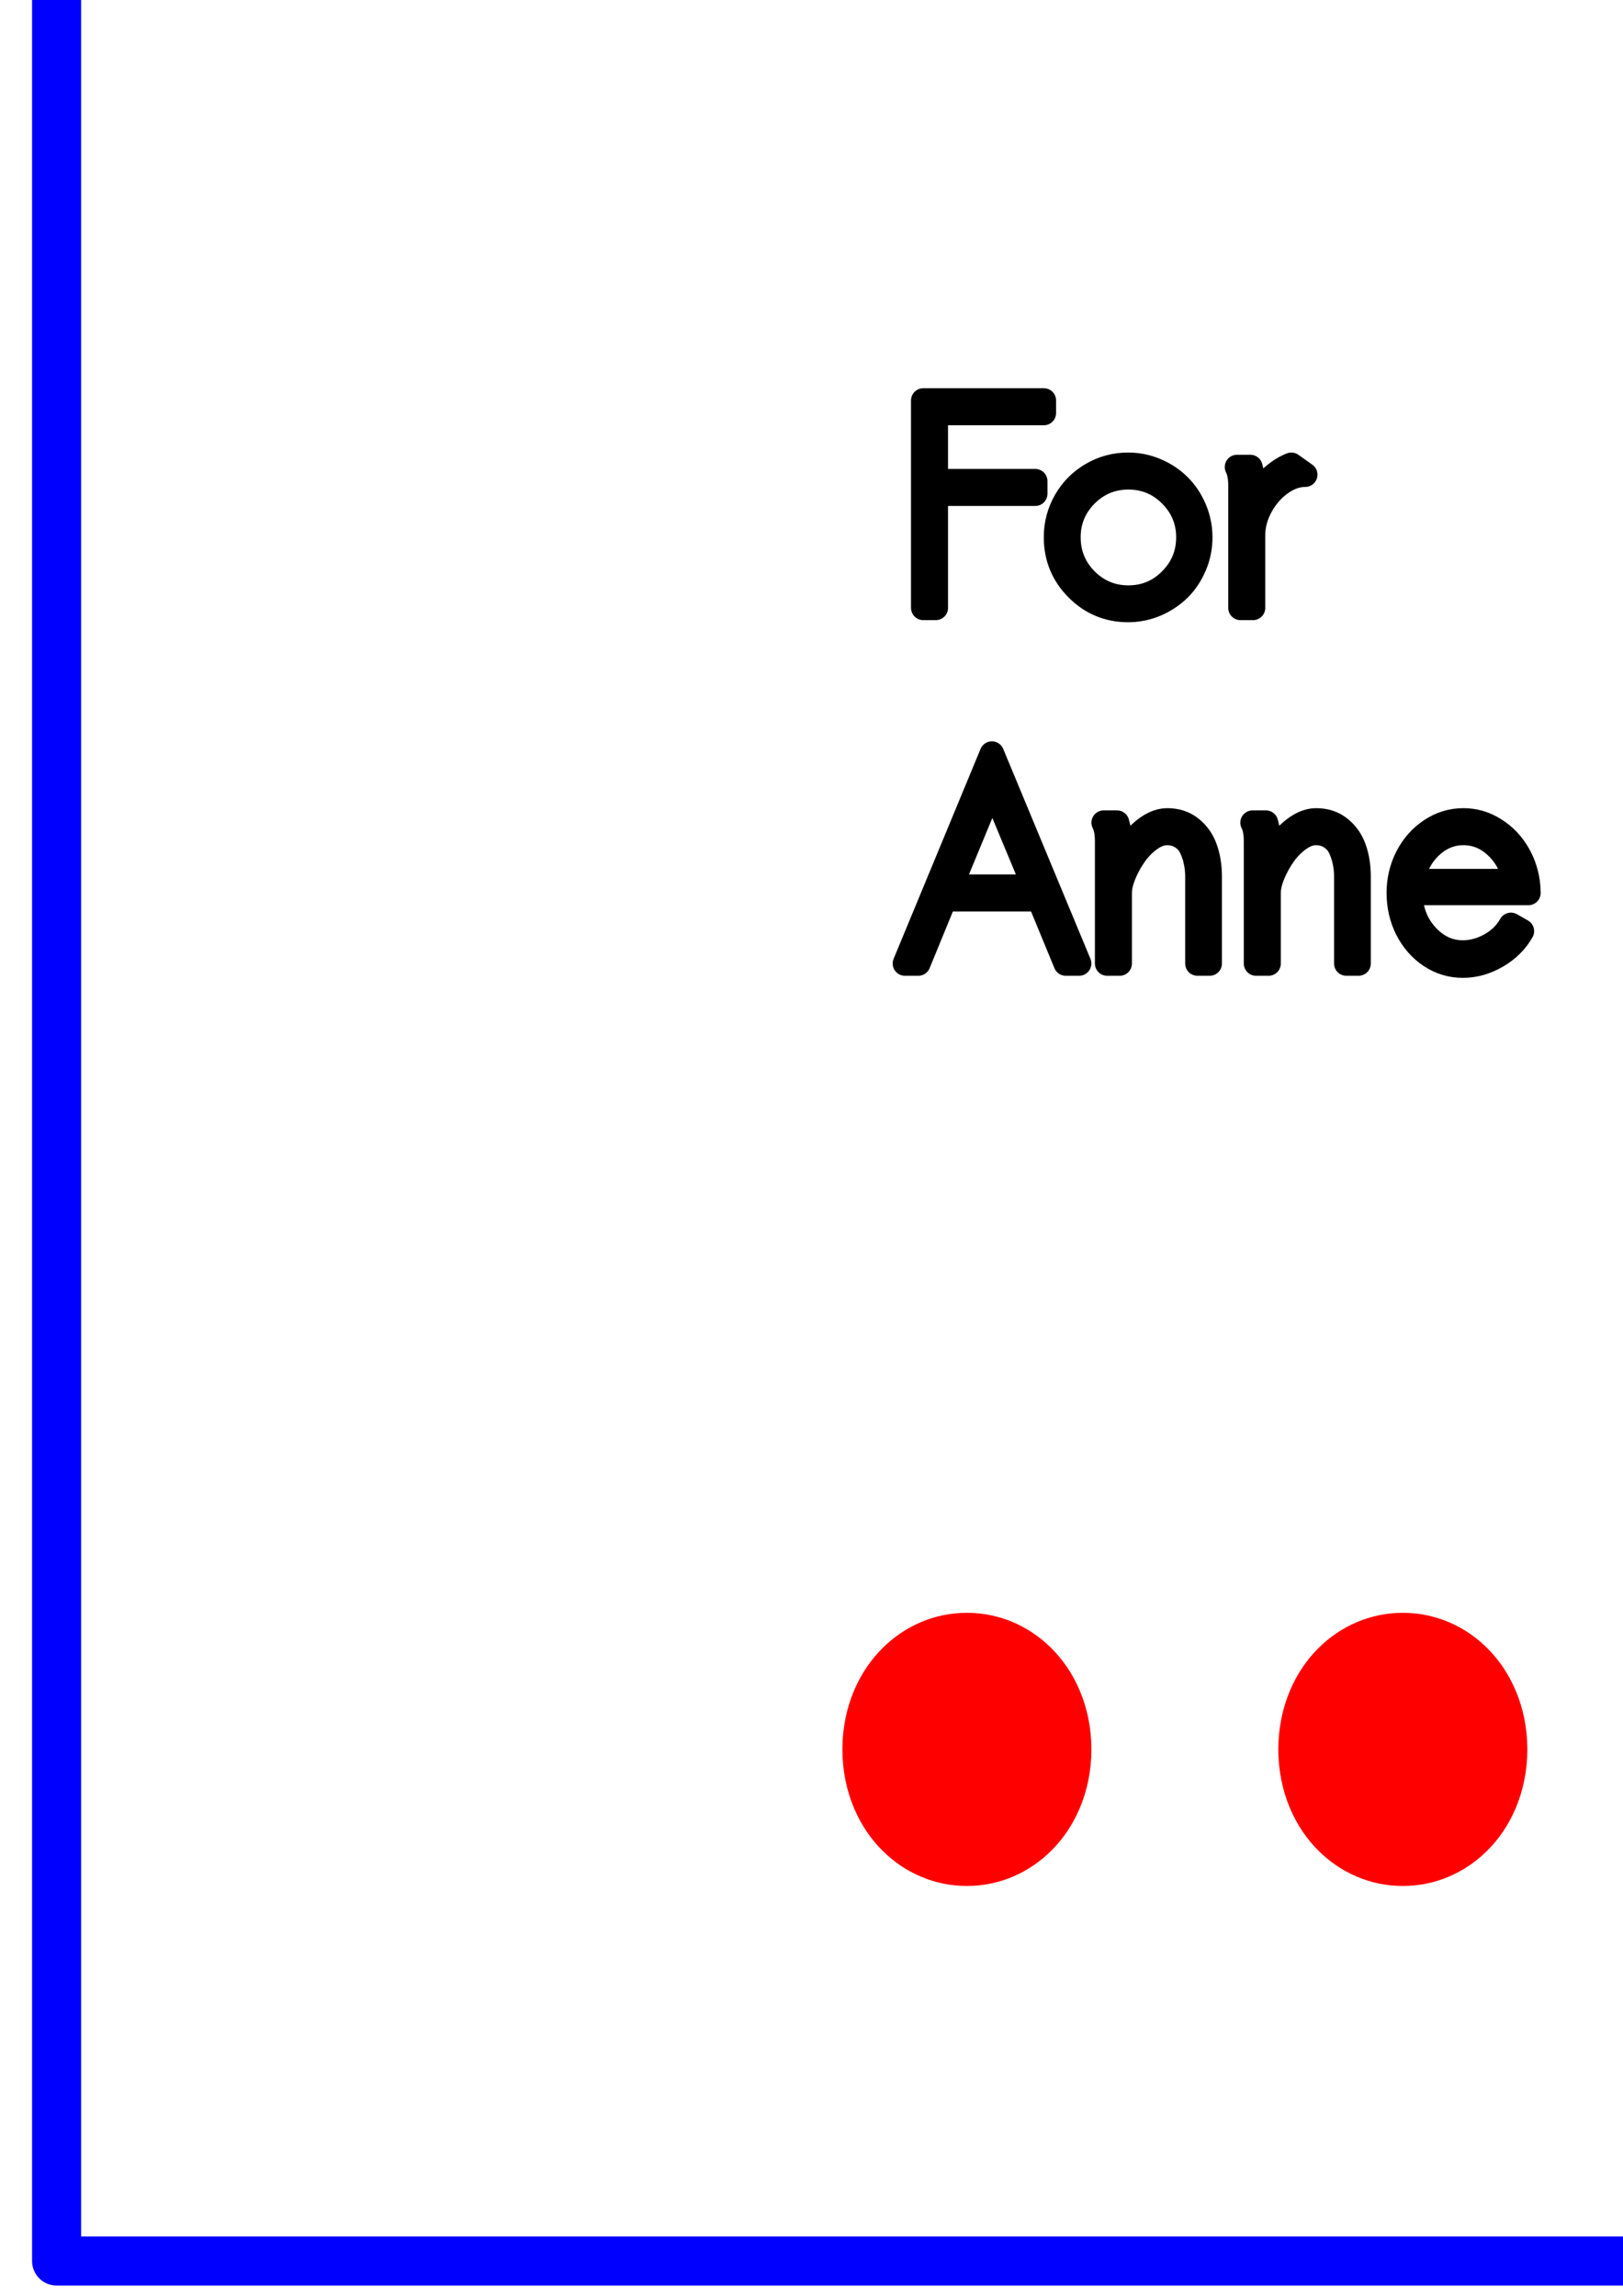 <?xml version="1.0" encoding="UTF-8" standalone="no"?>
<!-- Created with Inkscape (http://www.inkscape.org/) -->

<svg
   xmlns:dc="http://purl.org/dc/elements/1.1/"
   xmlns:cc="http://creativecommons.org/ns#"
   xmlns:rdf="http://www.w3.org/1999/02/22-rdf-syntax-ns#"
   xmlns:svg="http://www.w3.org/2000/svg"
   xmlns="http://www.w3.org/2000/svg"
   xmlns:sodipodi="http://sodipodi.sourceforge.net/DTD/sodipodi-0.dtd"
   xmlns:inkscape="http://www.inkscape.org/namespaces/inkscape"
   width="744.094"
   height="1052.362"
   id="svg3105"
   version="1.1"
   inkscape:version="0.48.4 r9939"
   sodipodi:docname="box2.svg">
  <defs
     id="defs3107" />
  <sodipodi:namedview
     id="base"
     pagecolor="#ffffff"
     bordercolor="#666666"
     borderopacity="1.0"
     inkscape:pageopacity="0.0"
     inkscape:pageshadow="2"
     inkscape:zoom="0.35"
     inkscape:cx="1209.1199"
     inkscape:cy="788.36476"
     inkscape:document-units="mm"
     inkscape:current-layer="flowRoot4774"
     showgrid="false"
     inkscape:window-width="1366"
     inkscape:window-height="718"
     inkscape:window-x="0"
     inkscape:window-y="0"
     inkscape:window-maximized="1"
     showguides="true"
     inkscape:guide-bbox="true"
     units="mm" />
  <g
     inkscape:label="Layer 1"
     inkscape:groupmode="layer"
     id="layer1"
     transform="translate(0,-2.5390623e-6)">
    <g
       id="text"
       inkscape:label="text"
       style="stroke:#000000"
       transform="matrix(3.77,0,0,3.77,-440.405,-866.338)">
      <g
         id="text3815"
         style="font-size:11.289px;font-style:normal;font-variant:normal;font-weight:500;font-stretch:normal;line-height:125%;letter-spacing:0px;word-spacing:0px;fill:none;stroke:#000000;stroke-width:3.175;stroke-linecap:round;stroke-linejoin:round;stroke-miterlimit:4;stroke-opacity:1;stroke-dasharray:none;font-family:KacstScreen;-inkscape-font-specification:KacstScreen Medium"
         transform="translate(2.582,24.274)">
        <g
           transform="matrix(0.282,0,0,0.282,9.708,8.579)"
           style="font-size:40px;font-weight:normal;line-height:125%;fill:none;stroke:#000000;stroke-width:11.25;stroke-linecap:round;stroke-linejoin:round;stroke-miterlimit:4;stroke-opacity:1;stroke-dasharray:none;font-family:Sans"
           id="flowRoot4774">
          <g
             id="g4038"
             style="stroke:#000000;stroke-width:10.575;stroke-linecap:round;stroke-linejoin:round;stroke-miterlimit:4;stroke-opacity:1;stroke-dasharray:none"
             transform="translate(0,-265.881)">
            <g
               style="font-size:156.323px;font-style:normal;font-variant:normal;font-weight:normal;font-stretch:normal;line-height:125%;letter-spacing:0px;word-spacing:0px;fill:#000000;fill-opacity:1;stroke:#000000;stroke-width:10.575;stroke-linecap:round;stroke-linejoin:round;stroke-miterlimit:4;stroke-opacity:1;stroke-dasharray:none;font-family:Sawasdee;-inkscape-font-specification:Sawasdee"
               id="text4284">
              <path
                 d="m 817.094,1171.74 0,5.39 -42.885,0 0,49.233 -5.391,0 0,-89.423 51.989,0 0,5.391 -46.598,0 0,29.408 42.885,0"
                 style="fill:none;stroke:#000000;stroke-width:10.575;stroke-linecap:round;stroke-linejoin:round;stroke-miterlimit:4;stroke-opacity:1;stroke-dasharray:none"
                 id="path4291"
                 inkscape:connector-curvature="0" />
              <path
                 d="m 857.164,1164.672 c 4.193,1e-4 8.206,0.819 12.039,2.456 3.833,1.637 7.147,3.853 9.943,6.648 2.795,2.795 5.011,6.129 6.648,10.002 1.637,3.873 2.456,7.926 2.456,12.159 -6e-5,4.272 -0.819,8.345 -2.456,12.219 -1.637,3.873 -3.853,7.207 -6.648,10.002 -2.795,2.755 -6.109,4.971 -9.943,6.648 -3.833,1.637 -7.846,2.456 -12.039,2.456 -8.585,0 -15.912,-3.055 -21.981,-9.164 -6.069,-6.109 -9.104,-13.496 -9.104,-22.161 0,-5.67 1.378,-10.901 4.133,-15.692 2.795,-4.831 6.568,-8.625 11.32,-11.38 4.792,-2.795 10.002,-4.192 15.633,-4.193 m -25.755,31.265 c -10e-6,7.147 2.516,13.277 7.547,18.388 5.071,5.071 11.18,7.607 18.328,7.607 7.147,0 13.237,-2.536 18.268,-7.607 5.071,-5.111 7.607,-11.24 7.607,-18.388 -6e-5,-7.107 -2.536,-13.197 -7.607,-18.268 -5.031,-5.071 -11.12,-7.607 -18.268,-7.607 -7.147,0 -13.257,2.536 -18.328,7.607 -5.031,5.071 -7.547,11.16 -7.547,18.268"
                 style="fill:none;stroke:#000000;stroke-width:10.575;stroke-linecap:round;stroke-linejoin:round;stroke-miterlimit:4;stroke-opacity:1;stroke-dasharray:none"
                 id="path4293"
                 inkscape:connector-curvature="0" />
              <path
                 d="m 904.121,1165.631 5.75,0 c 0.759,2.635 1.138,5.311 1.138,8.026 l 0,7.547 c 0.918,-3.075 3.055,-6.269 6.409,-9.583 3.354,-3.314 6.728,-5.63 10.122,-6.948 l 5.989,4.253 c -3.514,10e-5 -7.028,1.238 -10.541,3.713 -3.474,2.476 -6.349,5.77 -8.625,9.883 -2.236,4.073 -3.354,8.285 -3.354,12.638 l 0,31.205 -5.391,0 0,-52.707 c -2e-5,-3.434 -0.499,-6.109 -1.497,-8.026"
                 style="fill:none;stroke:#000000;stroke-width:10.575;stroke-linecap:round;stroke-linejoin:round;stroke-miterlimit:4;stroke-opacity:1;stroke-dasharray:none"
                 id="path4295"
                 inkscape:connector-curvature="0" />
              <path
                 d="m 780.619,1346.572 36.057,0 -18.088,-43.424 -17.968,43.424 m 38.213,5.391 -40.788,0 -11.38,27.731 -5.75,0 37.494,-90.501 37.614,90.501 -5.75,0 -11.44,-27.731"
                 style="fill:none;stroke:#000000;stroke-width:10.575;stroke-linecap:round;stroke-linejoin:round;stroke-miterlimit:4;stroke-opacity:1;stroke-dasharray:none"
                 id="path4297"
                 inkscape:connector-curvature="0" />
              <path
                 d="m 846.622,1318.961 5.75,0 c 0.759,2.635 1.138,5.311 1.138,8.026 l 0,9.104 c 2.196,-4.991 5.231,-9.244 9.104,-12.758 3.913,-3.554 7.706,-5.331 11.38,-5.331 4.073,0 7.507,1.138 10.302,3.414 2.835,2.276 4.871,5.191 6.109,8.745 1.278,3.554 1.917,7.567 1.917,12.039 l 0,37.494 -5.271,0 0,-37.494 c -5e-5,-2.196 -0.22,-4.312 -0.659,-6.349 -0.399,-2.036 -1.058,-4.033 -1.977,-5.989 -0.918,-1.956 -2.296,-3.514 -4.133,-4.672 -1.797,-1.198 -3.933,-1.797 -6.409,-1.797 -2.356,10e-5 -4.812,0.918 -7.367,2.755 -2.516,1.837 -4.712,4.093 -6.588,6.768 -1.837,2.635 -3.374,5.45 -4.612,8.445 -1.198,2.995 -1.797,5.63 -1.797,7.906 l 0,30.426 -5.391,0 0,-52.707 c -10e-6,-3.434 -0.499,-6.109 -1.497,-8.026"
                 style="fill:none;stroke:#000000;stroke-width:10.575;stroke-linecap:round;stroke-linejoin:round;stroke-miterlimit:4;stroke-opacity:1;stroke-dasharray:none"
                 id="path4299"
                 inkscape:connector-curvature="0" />
              <path
                 d="m 910.829,1318.961 5.75,0 c 0.759,2.635 1.138,5.311 1.138,8.026 l 0,9.104 c 2.196,-4.991 5.231,-9.244 9.104,-12.758 3.913,-3.554 7.706,-5.331 11.38,-5.331 4.073,0 7.507,1.138 10.302,3.414 2.835,2.276 4.871,5.191 6.109,8.745 1.278,3.554 1.917,7.567 1.917,12.039 l 0,37.494 -5.271,0 0,-37.494 c -5e-5,-2.196 -0.22,-4.312 -0.659,-6.349 -0.399,-2.036 -1.058,-4.033 -1.977,-5.989 -0.918,-1.956 -2.296,-3.514 -4.133,-4.672 -1.797,-1.198 -3.933,-1.797 -6.409,-1.797 -2.356,10e-5 -4.812,0.918 -7.367,2.755 -2.516,1.837 -4.712,4.093 -6.588,6.768 -1.837,2.635 -3.374,5.45 -4.612,8.445 -1.198,2.995 -1.797,5.63 -1.797,7.906 l 0,30.426 -5.391,0 0,-52.707 c -2e-5,-3.434 -0.499,-6.109 -1.497,-8.026"
                 style="fill:none;stroke:#000000;stroke-width:10.575;stroke-linecap:round;stroke-linejoin:round;stroke-miterlimit:4;stroke-opacity:1;stroke-dasharray:none"
                 id="path4301"
                 inkscape:connector-curvature="0" />
              <path
                 d="m 979.768,1344.177 44.142,0 c -1.118,-6.029 -3.753,-11.001 -7.906,-14.914 -4.153,-3.913 -8.904,-5.87 -14.255,-5.87 -5.311,10e-5 -10.042,1.957 -14.195,5.87 -4.113,3.913 -6.708,8.884 -7.786,14.914 m 50.012,5.091 -50.851,0 c -2e-5,7.147 2.236,13.217 6.708,18.208 4.472,4.991 9.763,7.487 15.872,7.487 4.033,0 7.986,-1.078 11.859,-3.234 3.873,-2.156 6.828,-5.051 8.864,-8.685 l 4.732,2.695 c -2.436,4.352 -6.029,7.926 -10.781,10.721 -4.752,2.755 -9.643,4.133 -14.674,4.133 -5.071,0 -9.743,-1.417 -14.015,-4.253 -4.233,-2.835 -7.567,-6.648 -10.002,-11.44 -2.396,-4.832 -3.594,-10.042 -3.594,-15.633 -1e-5,-5.55 1.218,-10.721 3.654,-15.513 2.476,-4.792 5.85,-8.605 10.122,-11.44 4.312,-2.875 9.004,-4.312 14.075,-4.312 4.792,0 9.244,1.298 13.357,3.893 4.153,2.555 7.507,6.009 10.062,10.362 2.555,4.352 4.053,9.124 4.492,14.315 l 0.12,2.695"
                 style="fill:none;stroke:#000000;stroke-width:10.575;stroke-linecap:round;stroke-linejoin:round;stroke-miterlimit:4;stroke-opacity:1;stroke-dasharray:none"
                 id="path4303"
                 inkscape:connector-curvature="0" />
              <path
                 d="m 1088.178,1379.694 -5.271,0 17.13,-90.501 32.643,77.623 33.181,-77.623 16.651,90.501 -5.63,0 -13.117,-71.874 -31.445,72.892 -30.486,-72.892 -13.656,71.874"
                 style="fill:none;stroke:#000000;stroke-width:10.575;stroke-linecap:round;stroke-linejoin:round;stroke-miterlimit:4;stroke-opacity:1;stroke-dasharray:none"
                 id="path4305"
                 inkscape:connector-curvature="0" />
              <path
                 d="m 1239.591,1379.694 -5.75,0 c -0.719,-2.276 -1.078,-4.951 -1.078,-8.026 l 0,-4.732 c -2.875,3.993 -6.329,7.287 -10.362,9.883 -3.993,2.595 -8.226,3.893 -12.698,3.893 -3.234,0 -6.129,-0.499 -8.685,-1.497 -2.516,-1.038 -4.512,-2.396 -5.989,-4.073 -1.477,-1.677 -2.595,-3.454 -3.354,-5.331 -0.759,-1.917 -1.138,-3.853 -1.138,-5.81 0,-2.036 0.299,-3.913 0.898,-5.63 0.639,-1.717 1.437,-3.174 2.396,-4.372 0.998,-1.238 2.296,-2.336 3.893,-3.294 1.637,-0.998 3.194,-1.797 4.672,-2.396 1.517,-0.639 3.394,-1.178 5.63,-1.617 2.236,-0.479 4.173,-0.819 5.81,-1.018 1.637,-0.239 3.674,-0.419 6.109,-0.539 2.436,-0.12 4.352,-0.18 5.75,-0.18 1.437,-0.04 3.254,-0.06 5.45,-0.06 l 1.617,0 c -0.2,-6.588 -2.156,-11.839 -5.87,-15.752 -3.674,-3.913 -7.926,-5.87 -12.758,-5.87 -2.835,10e-5 -5.61,0.739 -8.325,2.216 -2.675,1.478 -5.011,3.634 -7.008,6.469 l -4.253,-2.815 c 2.436,-3.753 5.37,-6.568 8.805,-8.445 3.434,-1.877 7.028,-2.815 10.781,-2.815 3.035,0 5.949,0.619 8.745,1.857 2.835,1.198 5.37,2.915 7.606,5.151 2.236,2.196 4.033,5.031 5.391,8.505 1.397,3.474 2.136,7.307 2.216,11.5 l 0,26.773 c -1e-4,3.474 0.499,6.149 1.497,8.026 m -29.887,-4.312 c 4.592,0 9.044,-1.537 13.357,-4.612 4.312,-3.075 7.547,-6.588 9.703,-10.541 l 0,-11.5 c -1.877,0.04 -3.454,0.08 -4.732,0.12 -1.238,0.04 -2.955,0.14 -5.151,0.3 -2.156,0.12 -3.993,0.28 -5.51,0.479 -1.518,0.16 -3.294,0.439 -5.331,0.839 -1.996,0.399 -3.693,0.859 -5.091,1.378 -1.397,0.479 -2.855,1.118 -4.372,1.917 -1.477,0.759 -2.675,1.617 -3.594,2.575 -0.918,0.918 -1.677,2.036 -2.276,3.354 -0.559,1.318 -0.839,2.755 -0.839,4.312 0,2.875 1.198,5.49 3.594,7.846 2.396,2.356 5.81,3.534 10.242,3.534"
                 style="fill:none;stroke:#000000;stroke-width:10.575;stroke-linecap:round;stroke-linejoin:round;stroke-miterlimit:4;stroke-opacity:1;stroke-dasharray:none"
                 id="path4307"
                 inkscape:connector-curvature="0" />
              <path
                 d="m 1256.541,1318.961 5.75,0 c 0.759,2.635 1.138,5.311 1.138,8.026 l 0,7.547 c 0.918,-3.075 3.055,-6.269 6.409,-9.583 3.354,-3.314 6.728,-5.63 10.122,-6.948 l 5.989,4.253 c -3.514,10e-5 -7.028,1.238 -10.541,3.713 -3.474,2.476 -6.349,5.77 -8.625,9.883 -2.236,4.073 -3.354,8.286 -3.354,12.638 l 0,31.205 -5.391,0 0,-52.707 c 0,-3.434 -0.499,-6.109 -1.497,-8.026"
                 style="fill:none;stroke:#000000;stroke-width:10.575;stroke-linecap:round;stroke-linejoin:round;stroke-miterlimit:4;stroke-opacity:1;stroke-dasharray:none"
                 id="path4309"
                 inkscape:connector-curvature="0" />
              <path
                 d="m 1294.694,1304.586 c 0,-1.318 0.459,-2.456 1.378,-3.414 0.958,-0.958 2.116,-1.437 3.474,-1.437 1.318,10e-5 2.436,0.479 3.354,1.437 0.958,0.958 1.438,2.096 1.438,3.414 0,1.358 -0.459,2.516 -1.378,3.474 -0.918,0.918 -2.056,1.378 -3.414,1.377 -1.358,10e-5 -2.516,-0.459 -3.474,-1.377 -0.918,-0.958 -1.378,-2.116 -1.378,-3.474 m 7.547,75.108 -5.391,0 0,-60.733 5.391,0 0,60.733"
                 style="fill:none;stroke:#000000;stroke-width:10.575;stroke-linecap:round;stroke-linejoin:round;stroke-miterlimit:4;stroke-opacity:1;stroke-dasharray:none"
                 id="path4311"
                 inkscape:connector-curvature="0" />
              <path
                 d="m 1325.48,1344.177 44.142,0 c -1.118,-6.029 -3.753,-11.001 -7.906,-14.914 -4.153,-3.913 -8.904,-5.87 -14.255,-5.87 -5.311,10e-5 -10.042,1.957 -14.195,5.87 -4.113,3.913 -6.708,8.884 -7.786,14.914 m 50.012,5.091 -50.85,0 c -10e-5,7.147 2.236,13.217 6.708,18.208 4.472,4.991 9.763,7.487 15.872,7.487 4.033,0 7.986,-1.078 11.859,-3.234 3.873,-2.156 6.828,-5.051 8.864,-8.685 l 4.732,2.695 c -2.436,4.352 -6.029,7.926 -10.781,10.721 -4.752,2.755 -9.643,4.133 -14.674,4.133 -5.071,0 -9.743,-1.417 -14.015,-4.253 -4.233,-2.835 -7.567,-6.648 -10.002,-11.44 -2.396,-4.832 -3.594,-10.042 -3.594,-15.633 0,-5.55 1.218,-10.721 3.654,-15.513 2.476,-4.792 5.85,-8.605 10.122,-11.44 4.312,-2.875 9.004,-4.312 14.075,-4.312 4.792,0 9.244,1.298 13.357,3.893 4.153,2.555 7.507,6.009 10.062,10.362 2.555,4.352 4.053,9.124 4.492,14.315 l 0.12,2.695"
                 style="fill:none;stroke:#000000;stroke-width:10.575;stroke-linecap:round;stroke-linejoin:round;stroke-miterlimit:4;stroke-opacity:1;stroke-dasharray:none"
                 id="path4313"
                 inkscape:connector-curvature="0" />
            </g>
          </g>
          <rect
             style="fill:none;stroke:#0000ff;stroke-width:21.15;stroke-linecap:round;stroke-linejoin:round;stroke-miterlimit:4;stroke-opacity:1;stroke-dasharray:none"
             id="rect3222"
             width="1353.074"
             height="1353.073"
             x="395.071"
             y="320.164" />
          <g
             id="g4493"
             transform="translate(314.223,-131.598)">
            <g
               id="g4034-8-1"
               style="font-size:40px;font-style:normal;font-variant:normal;font-weight:normal;font-stretch:normal;line-height:125%;letter-spacing:0px;word-spacing:0px;fill:none;stroke:#000000;stroke-width:19.984;stroke-linecap:round;stroke-linejoin:round;stroke-miterlimit:4;stroke-opacity:1;stroke-dasharray:none;font-family:Sans;-inkscape-font-specification:KacstScreen Medium"
               transform="translate(692.25,-3.966)">
              <g
                 transform="matrix(1,0,0,1,-656.236,87.269)"
                 id="g4407">
                <path
                   transform="matrix(1.329,0,0,1.326,398.872,322.4)"
                   d="m 169.321,886.653 c 1.661,0.264 0.475,2.381 -0.421,2.785 -2.432,1.098 -4.776,-1.308 -5.16,-3.556 -0.684,-4.005 2.925,-7.267 6.691,-7.535 5.519,-0.393 9.803,4.553 9.909,9.827 0.141,7.022 -6.185,12.357 -12.962,12.284 -8.524,-0.093 -14.921,-7.817 -14.658,-16.098 0.318,-10.024 9.45,-17.49 19.233,-17.033 11.525,0.538 20.062,11.084 19.407,22.368 -0.755,13.025 -12.718,22.636 -25.504,21.782 -14.526,-0.97 -25.212,-14.352 -24.156,-28.639 1.184,-16.026 15.986,-27.788 31.774,-26.531 17.527,1.396 30.366,17.62 28.906,34.91 -1.228,14.539 -12.056,26.796 -26.126,30.34"
                   sodipodi:t0="0.001"
                   sodipodi:argument="-6.1660767"
                   sodipodi:radius="35.598316"
                   sodipodi:revolution="3.2"
                   sodipodi:expansion="1"
                   sodipodi:cy="886.64789"
                   sodipodi:cx="169.28572"
                   id="path4018-2-9"
                   style="fill:none;stroke:#ff0000;stroke-width:15.05;stroke-linecap:round;stroke-linejoin:round;stroke-miterlimit:4;stroke-opacity:1;stroke-dasharray:none"
                   sodipodi:type="spiral" />
                <path
                   transform="matrix(1.399,0,0,2.34,327.604,-582.998)"
                   d="m 245.714,890.576 c 0,10.848 -14.711,19.643 -32.857,19.643 -18.146,0 -32.857,-8.794 -32.857,-19.643 0,-10.848 14.711,-19.643 32.857,-19.643 18.146,0 32.857,8.794 32.857,19.643 z"
                   sodipodi:ry="19.642857"
                   sodipodi:rx="32.857143"
                   sodipodi:cy="890.57648"
                   sodipodi:cx="212.85715"
                   id="path4020-2-8"
                   style="fill:none;stroke:#ff0000;stroke-width:11.046;stroke-linecap:round;stroke-linejoin:round;stroke-miterlimit:4;stroke-opacity:1;stroke-dasharray:none"
                   sodipodi:type="arc" />
              </g>
              <g
                 id="g4407-5"
                 style="font-size:40px;font-style:normal;font-variant:normal;font-weight:normal;font-stretch:normal;line-height:125%;letter-spacing:0px;word-spacing:0px;fill:none;stroke:#000000;stroke-width:19.984;stroke-linecap:round;stroke-linejoin:round;stroke-miterlimit:4;stroke-opacity:1;stroke-dasharray:none;font-family:Sans;-inkscape-font-specification:KacstScreen Medium"
                 transform="matrix(1,0,0,1,-280.712,87.269)">
                <path
                   transform="matrix(1.329,0,0,1.326,398.872,322.4)"
                   d="m 169.321,886.653 c 1.661,0.264 0.475,2.381 -0.421,2.785 -2.432,1.098 -4.776,-1.308 -5.16,-3.556 -0.684,-4.005 2.925,-7.267 6.691,-7.535 5.519,-0.393 9.803,4.553 9.909,9.827 0.141,7.022 -6.185,12.357 -12.962,12.284 -8.524,-0.093 -14.921,-7.817 -14.658,-16.098 0.318,-10.024 9.45,-17.49 19.233,-17.033 11.525,0.538 20.062,11.084 19.407,22.368 -0.755,13.025 -12.718,22.636 -25.504,21.782 -14.526,-0.97 -25.212,-14.352 -24.156,-28.639 1.184,-16.026 15.986,-27.788 31.774,-26.531 17.527,1.396 30.366,17.62 28.906,34.91 -1.228,14.539 -12.056,26.796 -26.126,30.34"
                   sodipodi:t0="0.001"
                   sodipodi:argument="-6.1660767"
                   sodipodi:radius="35.598316"
                   sodipodi:revolution="3.2"
                   sodipodi:expansion="1"
                   sodipodi:cy="886.64789"
                   sodipodi:cx="169.28572"
                   id="path4018-2-9-6"
                   style="fill:none;stroke:#ff0000;stroke-width:15.05;stroke-linecap:round;stroke-linejoin:round;stroke-miterlimit:4;stroke-opacity:1;stroke-dasharray:none"
                   sodipodi:type="spiral" />
                <path
                   transform="matrix(1.399,0,0,2.34,327.604,-582.998)"
                   d="m 245.714,890.576 c 0,10.848 -14.711,19.643 -32.857,19.643 -18.146,0 -32.857,-8.794 -32.857,-19.643 0,-10.848 14.711,-19.643 32.857,-19.643 18.146,0 32.857,8.794 32.857,19.643 z"
                   sodipodi:ry="19.642857"
                   sodipodi:rx="32.857143"
                   sodipodi:cy="890.57648"
                   sodipodi:cx="212.85715"
                   id="path4020-2-8-6"
                   style="fill:none;stroke:#ff0000;stroke-width:11.046;stroke-linecap:round;stroke-linejoin:round;stroke-miterlimit:4;stroke-opacity:1;stroke-dasharray:none"
                   sodipodi:type="arc" />
              </g>
              <g
                 id="g4407-6"
                 style="font-size:40px;font-style:normal;font-variant:normal;font-weight:normal;font-stretch:normal;line-height:125%;letter-spacing:0px;word-spacing:0px;fill:none;stroke:#000000;stroke-width:19.984;stroke-linecap:round;stroke-linejoin:round;stroke-miterlimit:4;stroke-opacity:1;stroke-dasharray:none;font-family:Sans;-inkscape-font-specification:KacstScreen Medium"
                 transform="translate(-468.237,87.269)">
                <path
                   transform="matrix(1.329,0,0,1.326,398.872,322.4)"
                   d="m 169.321,886.653 c 1.661,0.264 0.475,2.381 -0.421,2.785 -2.432,1.098 -4.776,-1.308 -5.16,-3.556 -0.684,-4.005 2.925,-7.267 6.691,-7.535 5.519,-0.393 9.803,4.553 9.909,9.827 0.141,7.022 -6.185,12.357 -12.962,12.284 -8.524,-0.093 -14.921,-7.817 -14.658,-16.098 0.318,-10.024 9.45,-17.49 19.233,-17.033 11.525,0.538 20.062,11.084 19.407,22.368 -0.755,13.025 -12.718,22.636 -25.504,21.782 -14.526,-0.97 -25.212,-14.352 -24.156,-28.639 1.184,-16.026 15.986,-27.788 31.774,-26.531 17.527,1.396 30.366,17.62 28.906,34.91 -1.228,14.539 -12.056,26.796 -26.126,30.34"
                   sodipodi:t0="0.001"
                   sodipodi:argument="-6.1660767"
                   sodipodi:radius="35.598316"
                   sodipodi:revolution="3.2"
                   sodipodi:expansion="1"
                   sodipodi:cy="886.64789"
                   sodipodi:cx="169.28572"
                   id="path4018-2-9-3"
                   style="fill:none;stroke:#ff0000;stroke-width:15.05;stroke-linecap:round;stroke-linejoin:round;stroke-miterlimit:4;stroke-opacity:1;stroke-dasharray:none"
                   sodipodi:type="spiral" />
                <path
                   transform="matrix(1.399,0,0,2.34,327.604,-582.998)"
                   d="m 245.714,890.576 c 0,10.848 -14.711,19.643 -32.857,19.643 -18.146,0 -32.857,-8.794 -32.857,-19.643 0,-10.848 14.711,-19.643 32.857,-19.643 18.146,0 32.857,8.794 32.857,19.643 z"
                   sodipodi:ry="19.642857"
                   sodipodi:rx="32.857143"
                   sodipodi:cy="890.57648"
                   sodipodi:cx="212.85715"
                   id="path4020-2-8-0"
                   style="fill:none;stroke:#ff0000;stroke-width:11.046;stroke-linecap:round;stroke-linejoin:round;stroke-miterlimit:4;stroke-opacity:1;stroke-dasharray:none"
                   sodipodi:type="arc" />
              </g>
              <g
                 id="g4407-63"
                 style="font-size:40px;font-style:normal;font-variant:normal;font-weight:normal;font-stretch:normal;line-height:125%;letter-spacing:0px;word-spacing:0px;fill:none;stroke:#000000;stroke-width:19.984;stroke-linecap:round;stroke-linejoin:round;stroke-miterlimit:4;stroke-opacity:1;stroke-dasharray:none;font-family:Sans;-inkscape-font-specification:KacstScreen Medium"
                 transform="translate(-844.23,87.269)">
                <path
                   transform="matrix(1.329,0,0,1.326,398.872,322.4)"
                   d="m 169.321,886.653 c 1.661,0.264 0.475,2.381 -0.421,2.785 -2.432,1.098 -4.776,-1.308 -5.16,-3.556 -0.684,-4.005 2.925,-7.267 6.691,-7.535 5.519,-0.393 9.803,4.553 9.909,9.827 0.141,7.022 -6.185,12.357 -12.962,12.284 -8.524,-0.093 -14.921,-7.817 -14.658,-16.098 0.318,-10.024 9.45,-17.49 19.233,-17.033 11.525,0.538 20.062,11.084 19.407,22.368 -0.755,13.025 -12.718,22.636 -25.504,21.782 -14.526,-0.97 -25.212,-14.352 -24.156,-28.639 1.184,-16.026 15.986,-27.788 31.774,-26.531 17.527,1.396 30.366,17.62 28.906,34.91 -1.228,14.539 -12.056,26.796 -26.126,30.34"
                   sodipodi:t0="0.001"
                   sodipodi:argument="-6.1660767"
                   sodipodi:radius="35.598316"
                   sodipodi:revolution="3.2"
                   sodipodi:expansion="1"
                   sodipodi:cy="886.64789"
                   sodipodi:cx="169.28572"
                   id="path4018-2-9-93"
                   style="fill:none;stroke:#ff0000;stroke-width:15.05;stroke-linecap:round;stroke-linejoin:round;stroke-miterlimit:4;stroke-opacity:1;stroke-dasharray:none"
                   sodipodi:type="spiral" />
                <path
                   transform="matrix(1.399,0,0,2.34,327.604,-582.998)"
                   d="m 245.714,890.576 c 0,10.848 -14.711,19.643 -32.857,19.643 -18.146,0 -32.857,-8.794 -32.857,-19.643 0,-10.848 14.711,-19.643 32.857,-19.643 18.146,0 32.857,8.794 32.857,19.643 z"
                   sodipodi:ry="19.642857"
                   sodipodi:rx="32.857143"
                   sodipodi:cy="890.57648"
                   sodipodi:cx="212.85715"
                   id="path4020-2-8-3"
                   style="fill:none;stroke:#ff0000;stroke-width:11.046;stroke-linecap:round;stroke-linejoin:round;stroke-miterlimit:4;stroke-opacity:1;stroke-dasharray:none"
                   sodipodi:type="arc" />
              </g>
            </g>
          </g>
          <g
             id="g4939"
             transform="matrix(2.377,0,0,2.377,1600.523,-62.123)"
             style="stroke:#000000;stroke-width:3.943;stroke-miterlimit:4;stroke-opacity:1;stroke-dasharray:none"
             inkscape:export-filename="D:\shared\grfx\vector\pers-bild_domantik.png"
             inkscape:export-xdpi="91.059998"
             inkscape:export-ydpi="91.059998">
            <path
               inkscape:connector-curvature="0"
               id="path4057"
               d="m 491.906,211.062 c 0,0 -11.47,29.493 -23.406,54.812 -11.936,25.319 -24.344,46.438 -24.344,46.438 l -183,0 16.625,18.094 c 0,0 10.84,-5.049 26.031,-7.219 15.191,-2.17 96.938,-0.75 96.938,-0.75 l -4.688,52.812 -43.781,0 -31.094,-16.625 0,259.688 28.219,-13 0,-23.156 156.969,0 0,28.219 28.219,-10.875 0,-202.531 20.25,-13.031 -30.375,-28.938 -19.531,20.25 -96.906,0 26.719,-52.062 166.406,0 -36.188,-37.625 -26.75,26.75 -79.594,0 c 0,0 15.21,-23.478 33.656,-41.562 18.447,-18.085 40.156,-30.781 40.156,-30.781 L 491.906,211.062 z M 348.688,385.375 l 156.969,0 0,52.094 -157.25,0 0.281,-52.094 z m 1.062,64.438 157,0 0,55.625 -157.25,0 0.25,-55.625 z m 0,66.531 157,0 0,54.938 -157.25,0 0.25,-54.938 z"
               style="fill:none;stroke:#000000;stroke-width:4.448;stroke-linecap:butt;stroke-linejoin:miter;stroke-miterlimit:4;stroke-opacity:1;stroke-dasharray:none" />
            <path
               inkscape:connector-curvature="0"
               sodipodi:nodetypes="cczszccscczccccccczccc"
               id="path4045"
               d="m 122.978,623.386 26.766,28.936 c 0,0 13.745,-20.617 29.659,-36.893 15.915,-16.276 27.489,-28.213 34,-28.213 10.851,0 27.763,26.135 62.936,54.978 34.739,28.488 171.446,39.064 171.446,39.064 l 125.872,0.723 c 0,0 1.447,-13.021 10.851,-20.255 9.404,-7.234 26.042,-11.574 26.042,-11.574 l -0.723,-8.681 c 0,0 -260.696,23.266 -324.807,-18.085 -63.6,-41.022 -55.702,-44.127 -55.702,-44.127 l 0,-169.276 19.532,-13.745 -28.213,-28.936 -21.702,21.702 -83.191,0 18.808,18.085 c 0,0 0.543,-3.436 17.362,-5.064 16.819,-1.628 49.915,-1.447 49.915,-1.447 l 0,174.339 -78.851,48.468 z"
               style="fill:none;stroke:#000000;stroke-width:4.448;stroke-linecap:butt;stroke-linejoin:miter;stroke-miterlimit:4;stroke-opacity:1;stroke-dasharray:none" />
            <path
               inkscape:connector-curvature="0"
               sodipodi:nodetypes="czzzczc"
               id="path4059"
               d="m 329.423,220.198 c 0,0 60.4,30.214 62.66,53.063 2.266,22.908 -12.799,29.302 -19.532,30.383 -9.538,1.531 -8.5,-20.436 -20.979,-39.787 -12.479,-19.351 -27.214,-36.557 -27.214,-36.557 0,0 -1.249,-1.608 0.884,-4.783 2.193,-3.266 4.18,-2.319 4.18,-2.319 z"
               style="fill:none;stroke:#000000;stroke-width:4.483;stroke-linecap:round;stroke-linejoin:round;stroke-miterlimit:4;stroke-opacity:1;stroke-dasharray:none" />
            <path
               inkscape:connector-curvature="0"
               sodipodi:nodetypes="czzzczc"
               id="path4061"
               d="m 170.992,222.743 c 0,0 63.775,31.9 66.265,56.115 2.165,21.061 -5.775,30.593 -20.655,32.131 -15.67,1.619 -8.989,-14.434 -22.185,-42.076 -12.887,-26.994 -28.779,-38.66 -28.779,-38.66 0,0 -1.321,-1.7 0.934,-5.058 2.32,-3.454 4.421,-2.452 4.421,-2.452 z"
               style="fill:none;stroke:#000000;stroke-width:4.448;stroke-linecap:butt;stroke-linejoin:miter;stroke-miterlimit:4;stroke-opacity:1;stroke-dasharray:none" />
          </g>
          <rect
             style="font-size:40px;font-style:normal;font-variant:normal;font-weight:normal;font-stretch:normal;line-height:125%;letter-spacing:0px;word-spacing:0px;fill:none;stroke:#0000ff;stroke-width:21.15;stroke-linecap:round;stroke-linejoin:round;stroke-miterlimit:4;stroke-opacity:1;stroke-dasharray:none;font-family:Sans;-inkscape-font-specification:KacstScreen Medium"
             id="rect3222-2"
             width="1353.078"
             height="1353.078"
             x="1792.552"
             y="325.903" />
          <g
             style="font-size:40px;font-style:normal;font-variant:normal;font-weight:normal;font-stretch:normal;line-height:125%;letter-spacing:0px;word-spacing:0px;fill:none;stroke:#000000;stroke-width:11.25;stroke-linecap:round;stroke-linejoin:round;stroke-miterlimit:4;stroke-opacity:1;stroke-dasharray:none;font-family:Sans;-inkscape-font-specification:KacstScreen Medium"
             id="g4493-7"
             transform="translate(313.56,-1041.142)">
            <g
               id="g4034-8-1-0"
               style="font-size:40px;font-style:normal;font-variant:normal;font-weight:normal;font-stretch:normal;line-height:125%;letter-spacing:0px;word-spacing:0px;fill:none;stroke:#000000;stroke-width:19.984;stroke-linecap:round;stroke-linejoin:round;stroke-miterlimit:4;stroke-opacity:1;stroke-dasharray:none;font-family:Sans;-inkscape-font-specification:KacstScreen Medium"
               transform="translate(692.25,-3.966)">
              <g
                 transform="matrix(1,0,0,1,-656.236,87.269)"
                 id="g4407-1">
                <path
                   transform="matrix(1.329,0,0,1.326,398.872,322.4)"
                   d="m 169.321,886.653 c 1.661,0.264 0.475,2.381 -0.421,2.785 -2.432,1.098 -4.776,-1.308 -5.16,-3.556 -0.684,-4.005 2.925,-7.267 6.691,-7.535 5.519,-0.393 9.803,4.553 9.909,9.827 0.141,7.022 -6.185,12.357 -12.962,12.284 -8.524,-0.093 -14.921,-7.817 -14.658,-16.098 0.318,-10.024 9.45,-17.49 19.233,-17.033 11.525,0.538 20.062,11.084 19.407,22.368 -0.755,13.025 -12.718,22.636 -25.504,21.782 -14.526,-0.97 -25.212,-14.352 -24.156,-28.639 1.184,-16.026 15.986,-27.788 31.774,-26.531 17.527,1.396 30.366,17.62 28.906,34.91 -1.228,14.539 -12.056,26.796 -26.126,30.34"
                   sodipodi:t0="0.001"
                   sodipodi:argument="-6.1660767"
                   sodipodi:radius="35.598316"
                   sodipodi:revolution="3.2"
                   sodipodi:expansion="1"
                   sodipodi:cy="886.64789"
                   sodipodi:cx="169.28572"
                   id="path4018-2-9-0"
                   style="fill:none;stroke:#ff0000;stroke-width:15.05;stroke-linecap:round;stroke-linejoin:round;stroke-miterlimit:4;stroke-opacity:1;stroke-dasharray:none"
                   sodipodi:type="spiral" />
                <path
                   transform="matrix(1.399,0,0,2.34,327.604,-582.998)"
                   d="m 245.714,890.576 c 0,10.848 -14.711,19.643 -32.857,19.643 -18.146,0 -32.857,-8.794 -32.857,-19.643 0,-10.848 14.711,-19.643 32.857,-19.643 18.146,0 32.857,8.794 32.857,19.643 z"
                   sodipodi:ry="19.642857"
                   sodipodi:rx="32.857143"
                   sodipodi:cy="890.57648"
                   sodipodi:cx="212.85715"
                   id="path4020-2-8-30"
                   style="fill:none;stroke:#ff0000;stroke-width:11.046;stroke-linecap:round;stroke-linejoin:round;stroke-miterlimit:4;stroke-opacity:1;stroke-dasharray:none"
                   sodipodi:type="arc" />
              </g>
              <g
                 id="g4407-5-7"
                 style="font-size:40px;font-style:normal;font-variant:normal;font-weight:normal;font-stretch:normal;line-height:125%;letter-spacing:0px;word-spacing:0px;fill:none;stroke:#000000;stroke-width:19.984;stroke-linecap:round;stroke-linejoin:round;stroke-miterlimit:4;stroke-opacity:1;stroke-dasharray:none;font-family:Sans;-inkscape-font-specification:KacstScreen Medium"
                 transform="matrix(1,0,0,1,-280.712,87.269)">
                <path
                   transform="matrix(1.329,0,0,1.326,398.872,322.4)"
                   d="m 169.321,886.653 c 1.661,0.264 0.475,2.381 -0.421,2.785 -2.432,1.098 -4.776,-1.308 -5.16,-3.556 -0.684,-4.005 2.925,-7.267 6.691,-7.535 5.519,-0.393 9.803,4.553 9.909,9.827 0.141,7.022 -6.185,12.357 -12.962,12.284 -8.524,-0.093 -14.921,-7.817 -14.658,-16.098 0.318,-10.024 9.45,-17.49 19.233,-17.033 11.525,0.538 20.062,11.084 19.407,22.368 -0.755,13.025 -12.718,22.636 -25.504,21.782 -14.526,-0.97 -25.212,-14.352 -24.156,-28.639 1.184,-16.026 15.986,-27.788 31.774,-26.531 17.527,1.396 30.366,17.62 28.906,34.91 -1.228,14.539 -12.056,26.796 -26.126,30.34"
                   sodipodi:t0="0.001"
                   sodipodi:argument="-6.1660767"
                   sodipodi:radius="35.598316"
                   sodipodi:revolution="3.2"
                   sodipodi:expansion="1"
                   sodipodi:cy="886.64789"
                   sodipodi:cx="169.28572"
                   id="path4018-2-9-6-3"
                   style="fill:none;stroke:#ff0000;stroke-width:15.05;stroke-linecap:round;stroke-linejoin:round;stroke-miterlimit:4;stroke-opacity:1;stroke-dasharray:none"
                   sodipodi:type="spiral" />
                <path
                   transform="matrix(1.399,0,0,2.34,327.604,-582.998)"
                   d="m 245.714,890.576 c 0,10.848 -14.711,19.643 -32.857,19.643 -18.146,0 -32.857,-8.794 -32.857,-19.643 0,-10.848 14.711,-19.643 32.857,-19.643 18.146,0 32.857,8.794 32.857,19.643 z"
                   sodipodi:ry="19.642857"
                   sodipodi:rx="32.857143"
                   sodipodi:cy="890.57648"
                   sodipodi:cx="212.85715"
                   id="path4020-2-8-6-9"
                   style="fill:none;stroke:#ff0000;stroke-width:11.046;stroke-linecap:round;stroke-linejoin:round;stroke-miterlimit:4;stroke-opacity:1;stroke-dasharray:none"
                   sodipodi:type="arc" />
              </g>
              <g
                 id="g4407-6-2"
                 style="font-size:40px;font-style:normal;font-variant:normal;font-weight:normal;font-stretch:normal;line-height:125%;letter-spacing:0px;word-spacing:0px;fill:none;stroke:#000000;stroke-width:19.984;stroke-linecap:round;stroke-linejoin:round;stroke-miterlimit:4;stroke-opacity:1;stroke-dasharray:none;font-family:Sans;-inkscape-font-specification:KacstScreen Medium"
                 transform="translate(-468.237,87.269)">
                <path
                   transform="matrix(1.329,0,0,1.326,398.872,322.4)"
                   d="m 169.321,886.653 c 1.661,0.264 0.475,2.381 -0.421,2.785 -2.432,1.098 -4.776,-1.308 -5.16,-3.556 -0.684,-4.005 2.925,-7.267 6.691,-7.535 5.519,-0.393 9.803,4.553 9.909,9.827 0.141,7.022 -6.185,12.357 -12.962,12.284 -8.524,-0.093 -14.921,-7.817 -14.658,-16.098 0.318,-10.024 9.45,-17.49 19.233,-17.033 11.525,0.538 20.062,11.084 19.407,22.368 -0.755,13.025 -12.718,22.636 -25.504,21.782 -14.526,-0.97 -25.212,-14.352 -24.156,-28.639 1.184,-16.026 15.986,-27.788 31.774,-26.531 17.527,1.396 30.366,17.62 28.906,34.91 -1.228,14.539 -12.056,26.796 -26.126,30.34"
                   sodipodi:t0="0.001"
                   sodipodi:argument="-6.1660767"
                   sodipodi:radius="35.598316"
                   sodipodi:revolution="3.2"
                   sodipodi:expansion="1"
                   sodipodi:cy="886.64789"
                   sodipodi:cx="169.28572"
                   id="path4018-2-9-3-9"
                   style="fill:none;stroke:#ff0000;stroke-width:15.05;stroke-linecap:round;stroke-linejoin:round;stroke-miterlimit:4;stroke-opacity:1;stroke-dasharray:none"
                   sodipodi:type="spiral" />
                <path
                   transform="matrix(1.399,0,0,2.34,327.604,-582.998)"
                   d="m 245.714,890.576 c 0,10.848 -14.711,19.643 -32.857,19.643 -18.146,0 -32.857,-8.794 -32.857,-19.643 0,-10.848 14.711,-19.643 32.857,-19.643 18.146,0 32.857,8.794 32.857,19.643 z"
                   sodipodi:ry="19.642857"
                   sodipodi:rx="32.857143"
                   sodipodi:cy="890.57648"
                   sodipodi:cx="212.85715"
                   id="path4020-2-8-0-2"
                   style="fill:none;stroke:#ff0000;stroke-width:11.046;stroke-linecap:round;stroke-linejoin:round;stroke-miterlimit:4;stroke-opacity:1;stroke-dasharray:none"
                   sodipodi:type="arc" />
              </g>
              <g
                 id="g4407-63-7"
                 style="font-size:40px;font-style:normal;font-variant:normal;font-weight:normal;font-stretch:normal;line-height:125%;letter-spacing:0px;word-spacing:0px;fill:none;stroke:#000000;stroke-width:19.984;stroke-linecap:round;stroke-linejoin:round;stroke-miterlimit:4;stroke-opacity:1;stroke-dasharray:none;font-family:Sans;-inkscape-font-specification:KacstScreen Medium"
                 transform="translate(-844.23,87.269)">
                <path
                   transform="matrix(1.329,0,0,1.326,398.872,322.4)"
                   d="m 169.321,886.653 c 1.661,0.264 0.475,2.381 -0.421,2.785 -2.432,1.098 -4.776,-1.308 -5.16,-3.556 -0.684,-4.005 2.925,-7.267 6.691,-7.535 5.519,-0.393 9.803,4.553 9.909,9.827 0.141,7.022 -6.185,12.357 -12.962,12.284 -8.524,-0.093 -14.921,-7.817 -14.658,-16.098 0.318,-10.024 9.45,-17.49 19.233,-17.033 11.525,0.538 20.062,11.084 19.407,22.368 -0.755,13.025 -12.718,22.636 -25.504,21.782 -14.526,-0.97 -25.212,-14.352 -24.156,-28.639 1.184,-16.026 15.986,-27.788 31.774,-26.531 17.527,1.396 30.366,17.62 28.906,34.91 -1.228,14.539 -12.056,26.796 -26.126,30.34"
                   sodipodi:t0="0.001"
                   sodipodi:argument="-6.1660767"
                   sodipodi:radius="35.598316"
                   sodipodi:revolution="3.2"
                   sodipodi:expansion="1"
                   sodipodi:cy="886.64789"
                   sodipodi:cx="169.28572"
                   id="path4018-2-9-93-6"
                   style="fill:none;stroke:#ff0000;stroke-width:15.05;stroke-linecap:round;stroke-linejoin:round;stroke-miterlimit:4;stroke-opacity:1;stroke-dasharray:none"
                   sodipodi:type="spiral" />
                <path
                   transform="matrix(1.399,0,0,2.34,327.604,-582.998)"
                   d="m 245.714,890.576 c 0,10.848 -14.711,19.643 -32.857,19.643 -18.146,0 -32.857,-8.794 -32.857,-19.643 0,-10.848 14.711,-19.643 32.857,-19.643 18.146,0 32.857,8.794 32.857,19.643 z"
                   sodipodi:ry="19.642857"
                   sodipodi:rx="32.857143"
                   sodipodi:cy="890.57648"
                   sodipodi:cx="212.85715"
                   id="path4020-2-8-3-8"
                   style="fill:none;stroke:#ff0000;stroke-width:11.046;stroke-linecap:round;stroke-linejoin:round;stroke-miterlimit:4;stroke-opacity:1;stroke-dasharray:none"
                   sodipodi:type="arc" />
              </g>
            </g>
          </g>
        </g>
      </g>
    </g>
  </g>
</svg>

